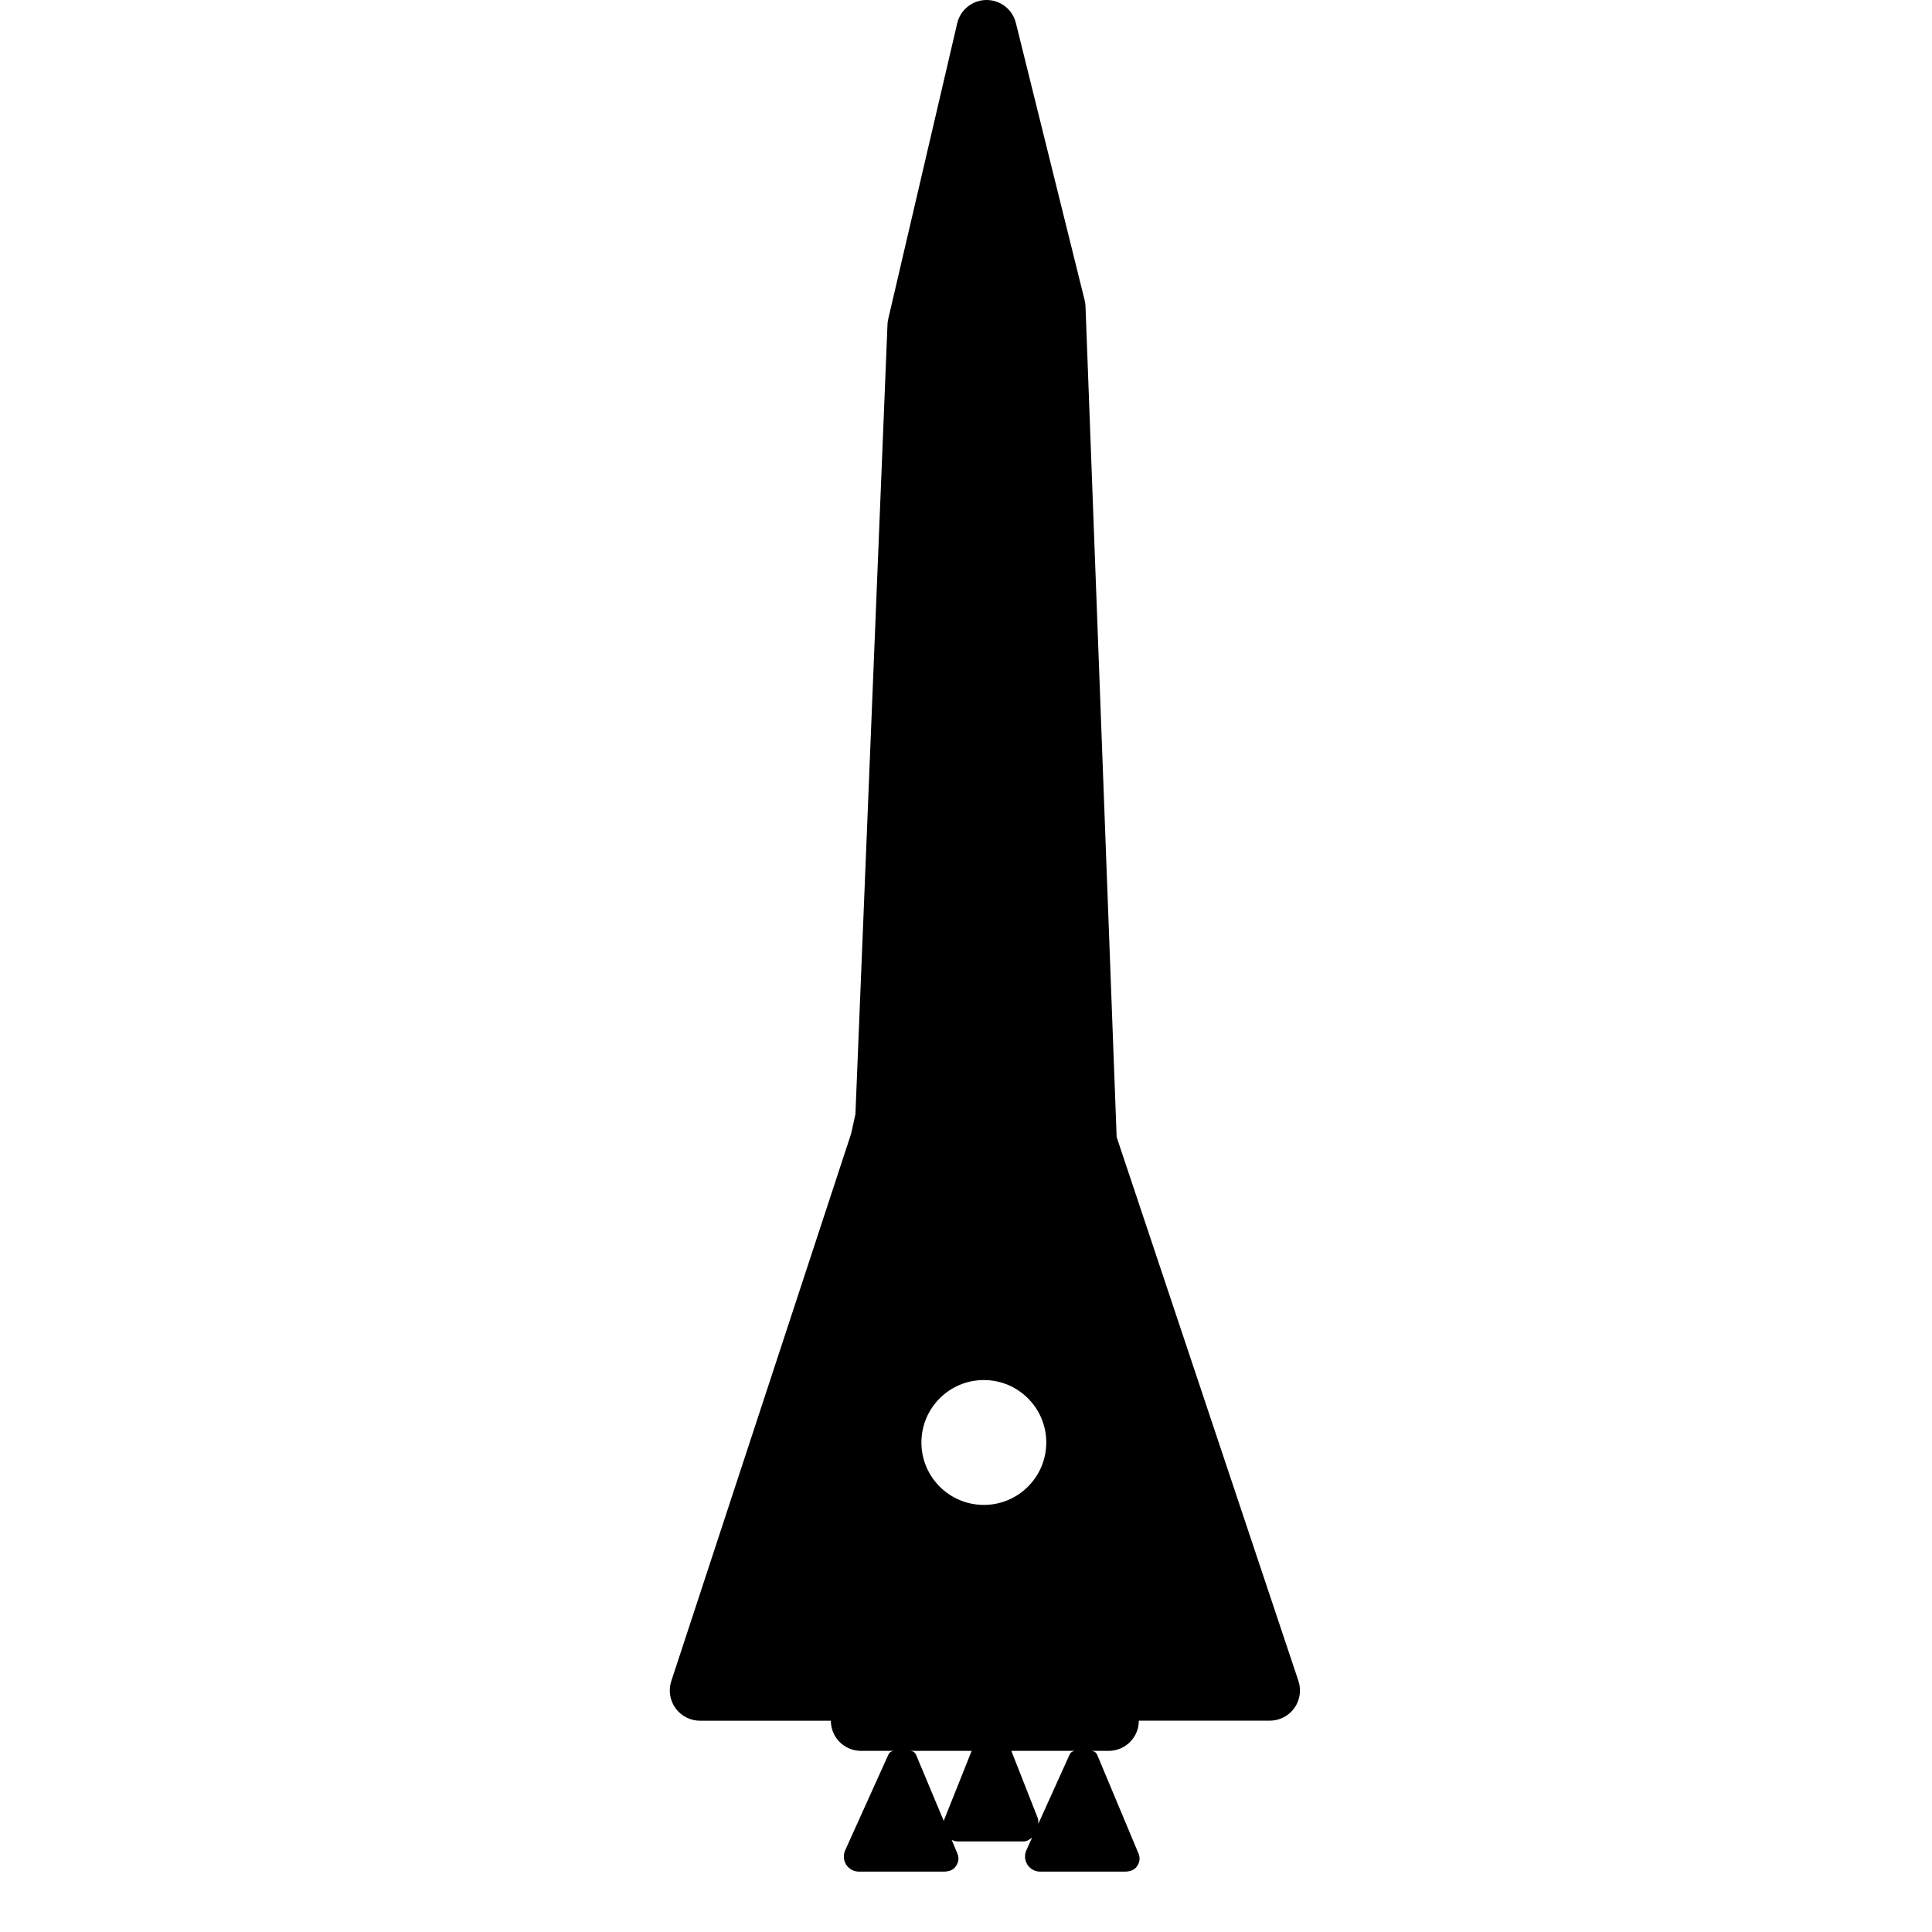 <?xml version="1.0" encoding="iso-8859-1"?>
<!-- Generator: Adobe Illustrator 17.1.0, SVG Export Plug-In . SVG Version: 6.00 Build 0)  -->
<!DOCTYPE svg PUBLIC "-//W3C//DTD SVG 1.1//EN" "http://www.w3.org/Graphics/SVG/1.1/DTD/svg11.dtd">
<svg version="1.1" id="Layer_1" xmlns="http://www.w3.org/2000/svg" xmlns:xlink="http://www.w3.org/1999/xlink" x="0px" y="0px"
	 viewBox="0 0 64 64" style="enable-background:new 0 0 64 64;" xml:space="preserve">
<g>
	<path d="M36.725,58c0.553,0,1-0.448,1-1h4.338c0.321,0,0.624-0.155,0.812-0.416c0.188-0.261,0.239-0.597,0.137-0.901l-6.022-18.018
		l-1.031-27.513c-0.002-0.069-0.012-0.137-0.028-0.203L33.652,0.76C33.542,0.313,33.141,0,32.682,0c-0.002,0-0.005,0-0.007,0
		c-0.462,0.003-0.862,0.323-0.967,0.773l-2.284,9.794c-0.015,0.061-0.023,0.124-0.025,0.187L28.337,36.91l-0.141,0.641
		l-5.959,18.138c-0.1,0.305-0.048,0.639,0.141,0.898c0.188,0.26,0.489,0.414,0.81,0.414h4.335c0,0.258,0.1,0.506,0.278,0.692
		C27.989,57.889,28.25,58,28.522,58h1.08c-0.076,0.011-0.138,0.044-0.177,0.133l-1.432,3.171c-0.065,0.154-0.05,0.332,0.043,0.472
		C28.129,61.916,28.286,62,28.454,62h0h2.796h0c0.167,0,0.322-0.04,0.415-0.179s0.11-0.271,0.048-0.425l-0.187-0.447
		C31.589,60.978,31.656,61,31.727,61l0,0h0h2.182c0.106,0,0.199-0.059,0.283-0.133l-0.197,0.436
		c-0.065,0.154-0.05,0.332,0.043,0.472C34.13,61.915,34.287,62,34.455,62l0,0h0h2.795h0v0c0.167,0,0.322-0.04,0.415-0.178
		c0.093-0.138,0.11-0.271,0.048-0.425L36.35,58.14c-0.039-0.096-0.106-0.13-0.189-0.14h0.545C36.713,58.001,36.721,58,36.725,58z
		 M30.523,47.784c0-1.142,0.926-2.068,2.068-2.068s2.068,0.926,2.068,2.068s-0.926,2.068-2.068,2.068S30.523,48.927,30.523,47.784z
		 M31.268,60.303c-0.003,0.007-0.001,0.015-0.003,0.022l-0.915-2.185c-0.039-0.096-0.106-0.13-0.189-0.14h2.026L31.268,60.303z
		 M34.398,60.411c-0.001-0.069-0.002-0.141-0.026-0.198L33.502,58h2.102c-0.076,0.011-0.138,0.044-0.177,0.133L34.398,60.411z"/>
</g>
</svg>
